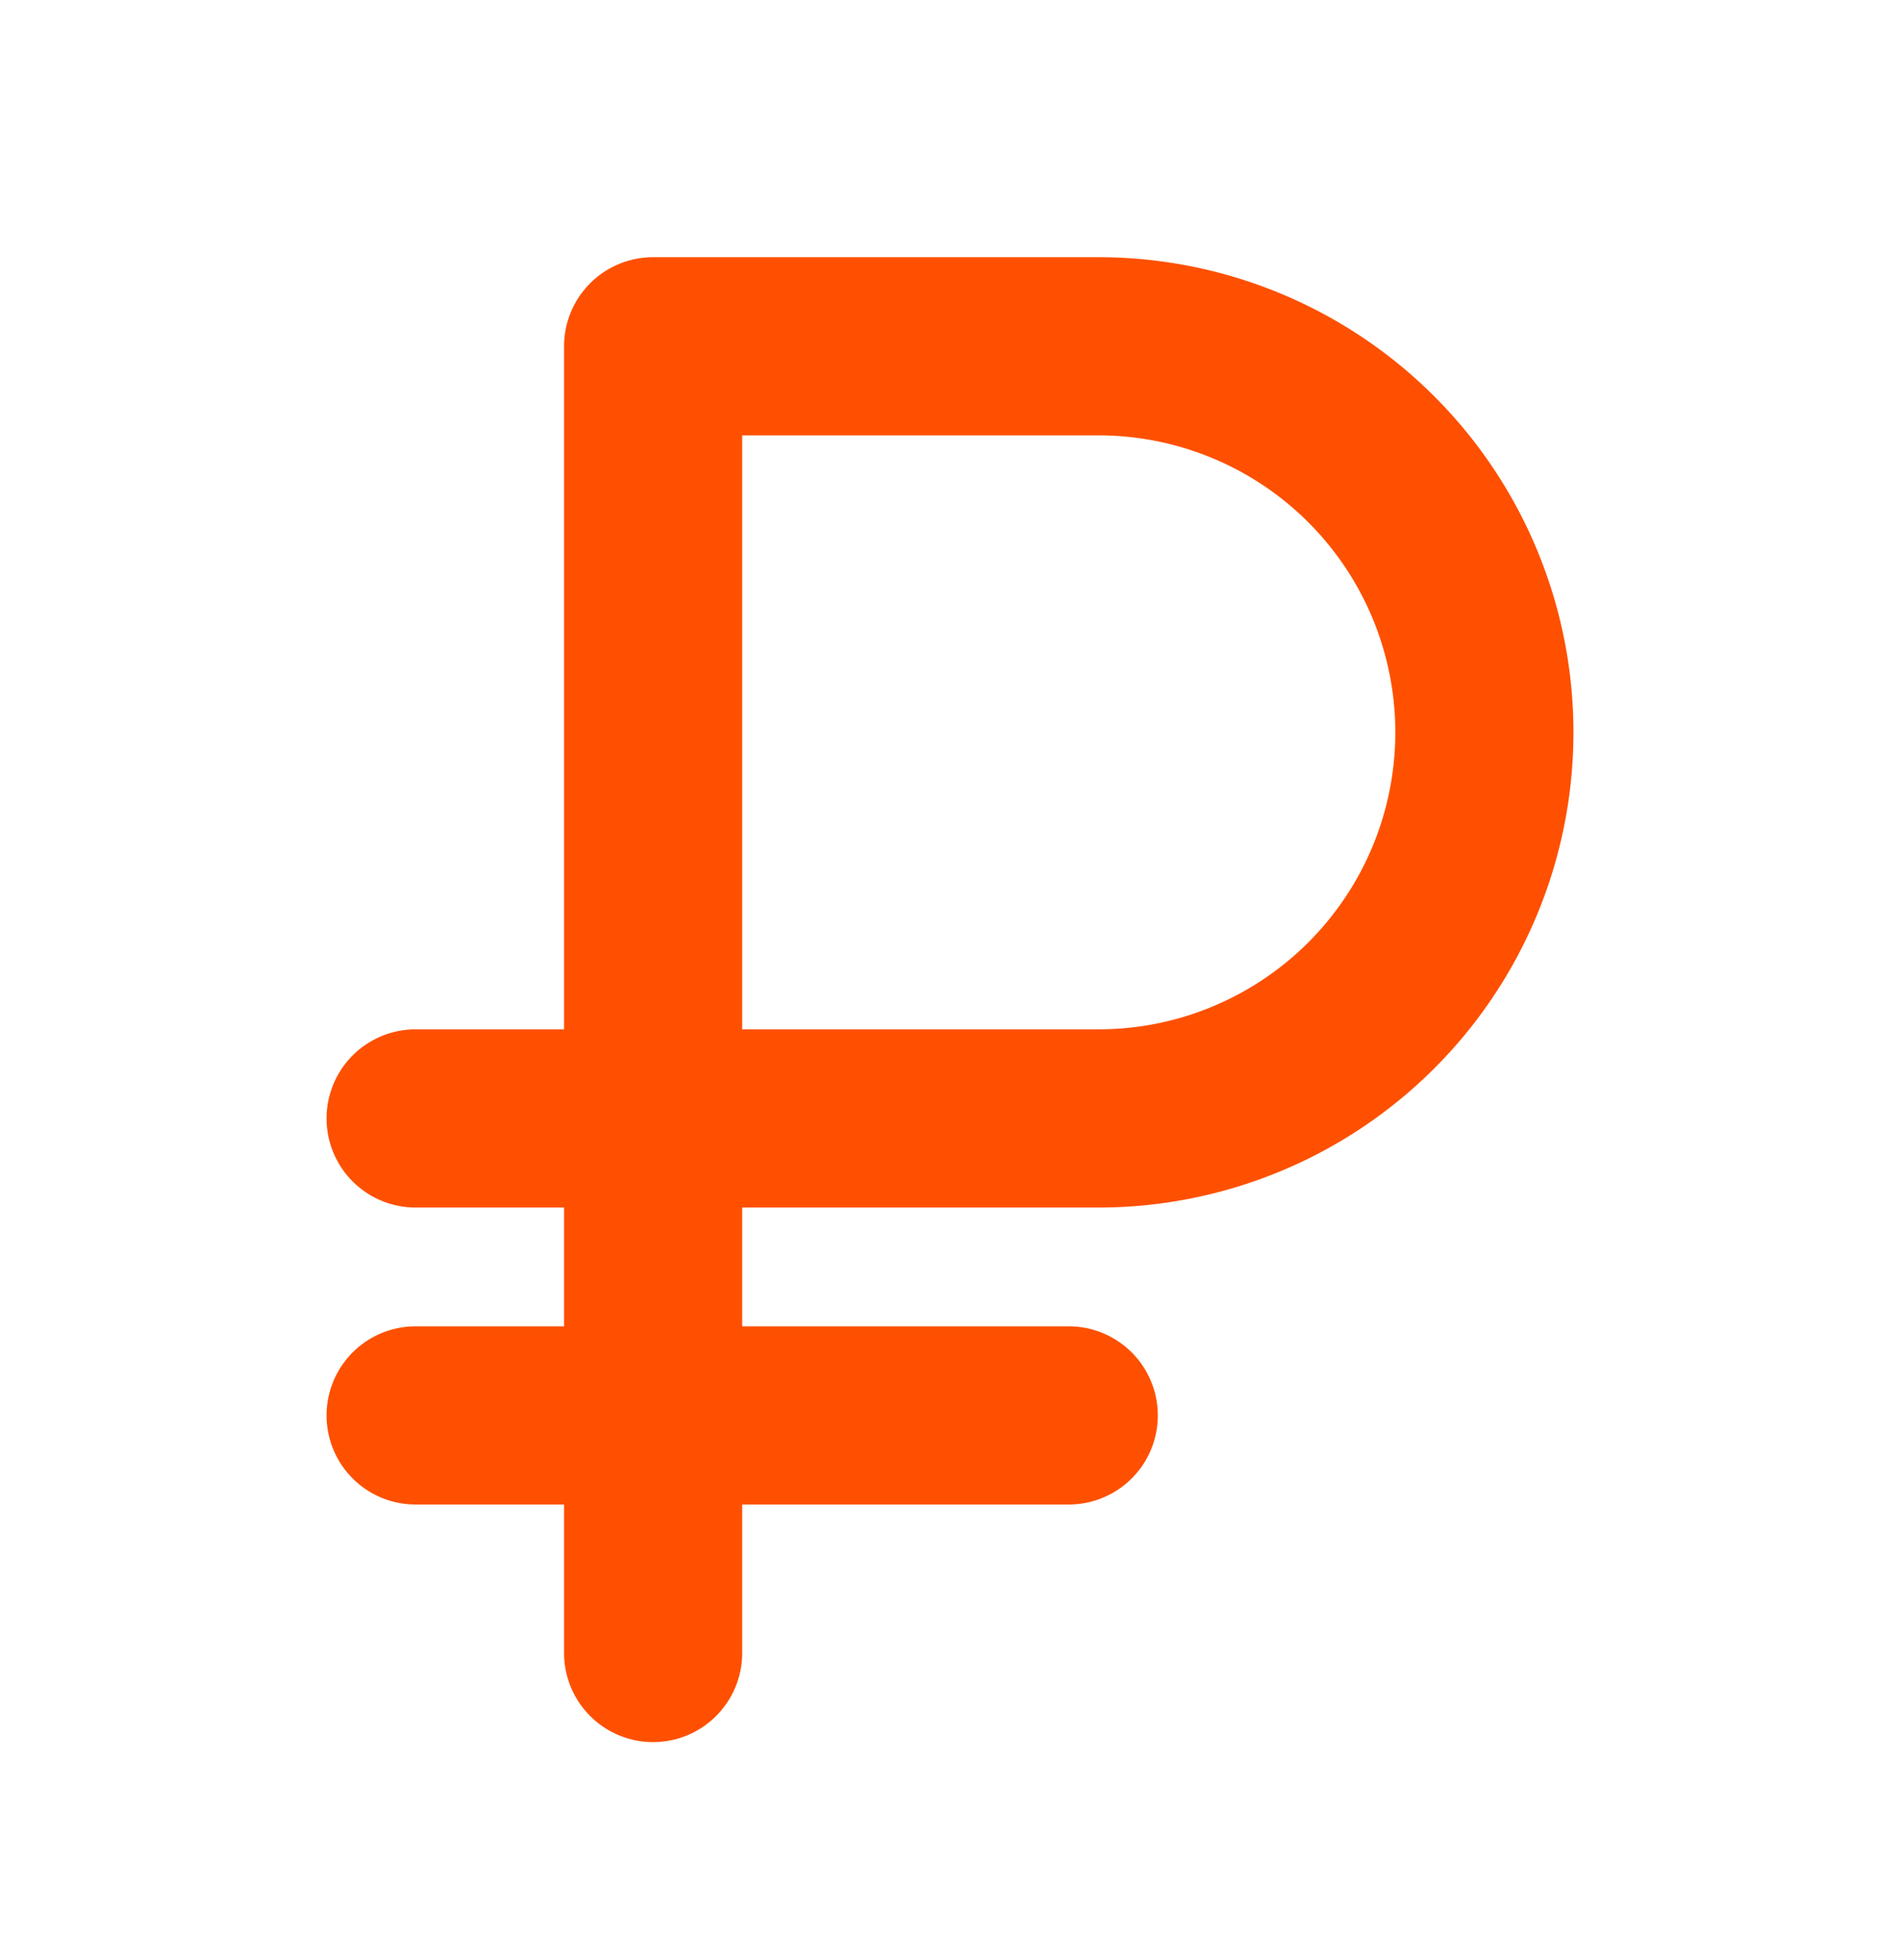 <svg xmlns="http://www.w3.org/2000/svg" width="32" height="33" fill="none"><path fill="#FE5000" d="M18.5 20.33a8 8 0 0 0 0-16H11a1.5 1.5 0 0 0-1.5 1.5v11.5H7a1.5 1.5 0 1 0 0 3h2.5v2H7a1.5 1.5 0 1 0 0 3h2.5v2.5a1.5 1.5 0 0 0 3 0v-2.5H18a1.5 1.5 0 0 0 0-3h-5.5v-2zm-6-13h6a5 5 0 1 1 0 10h-6z"/></svg>